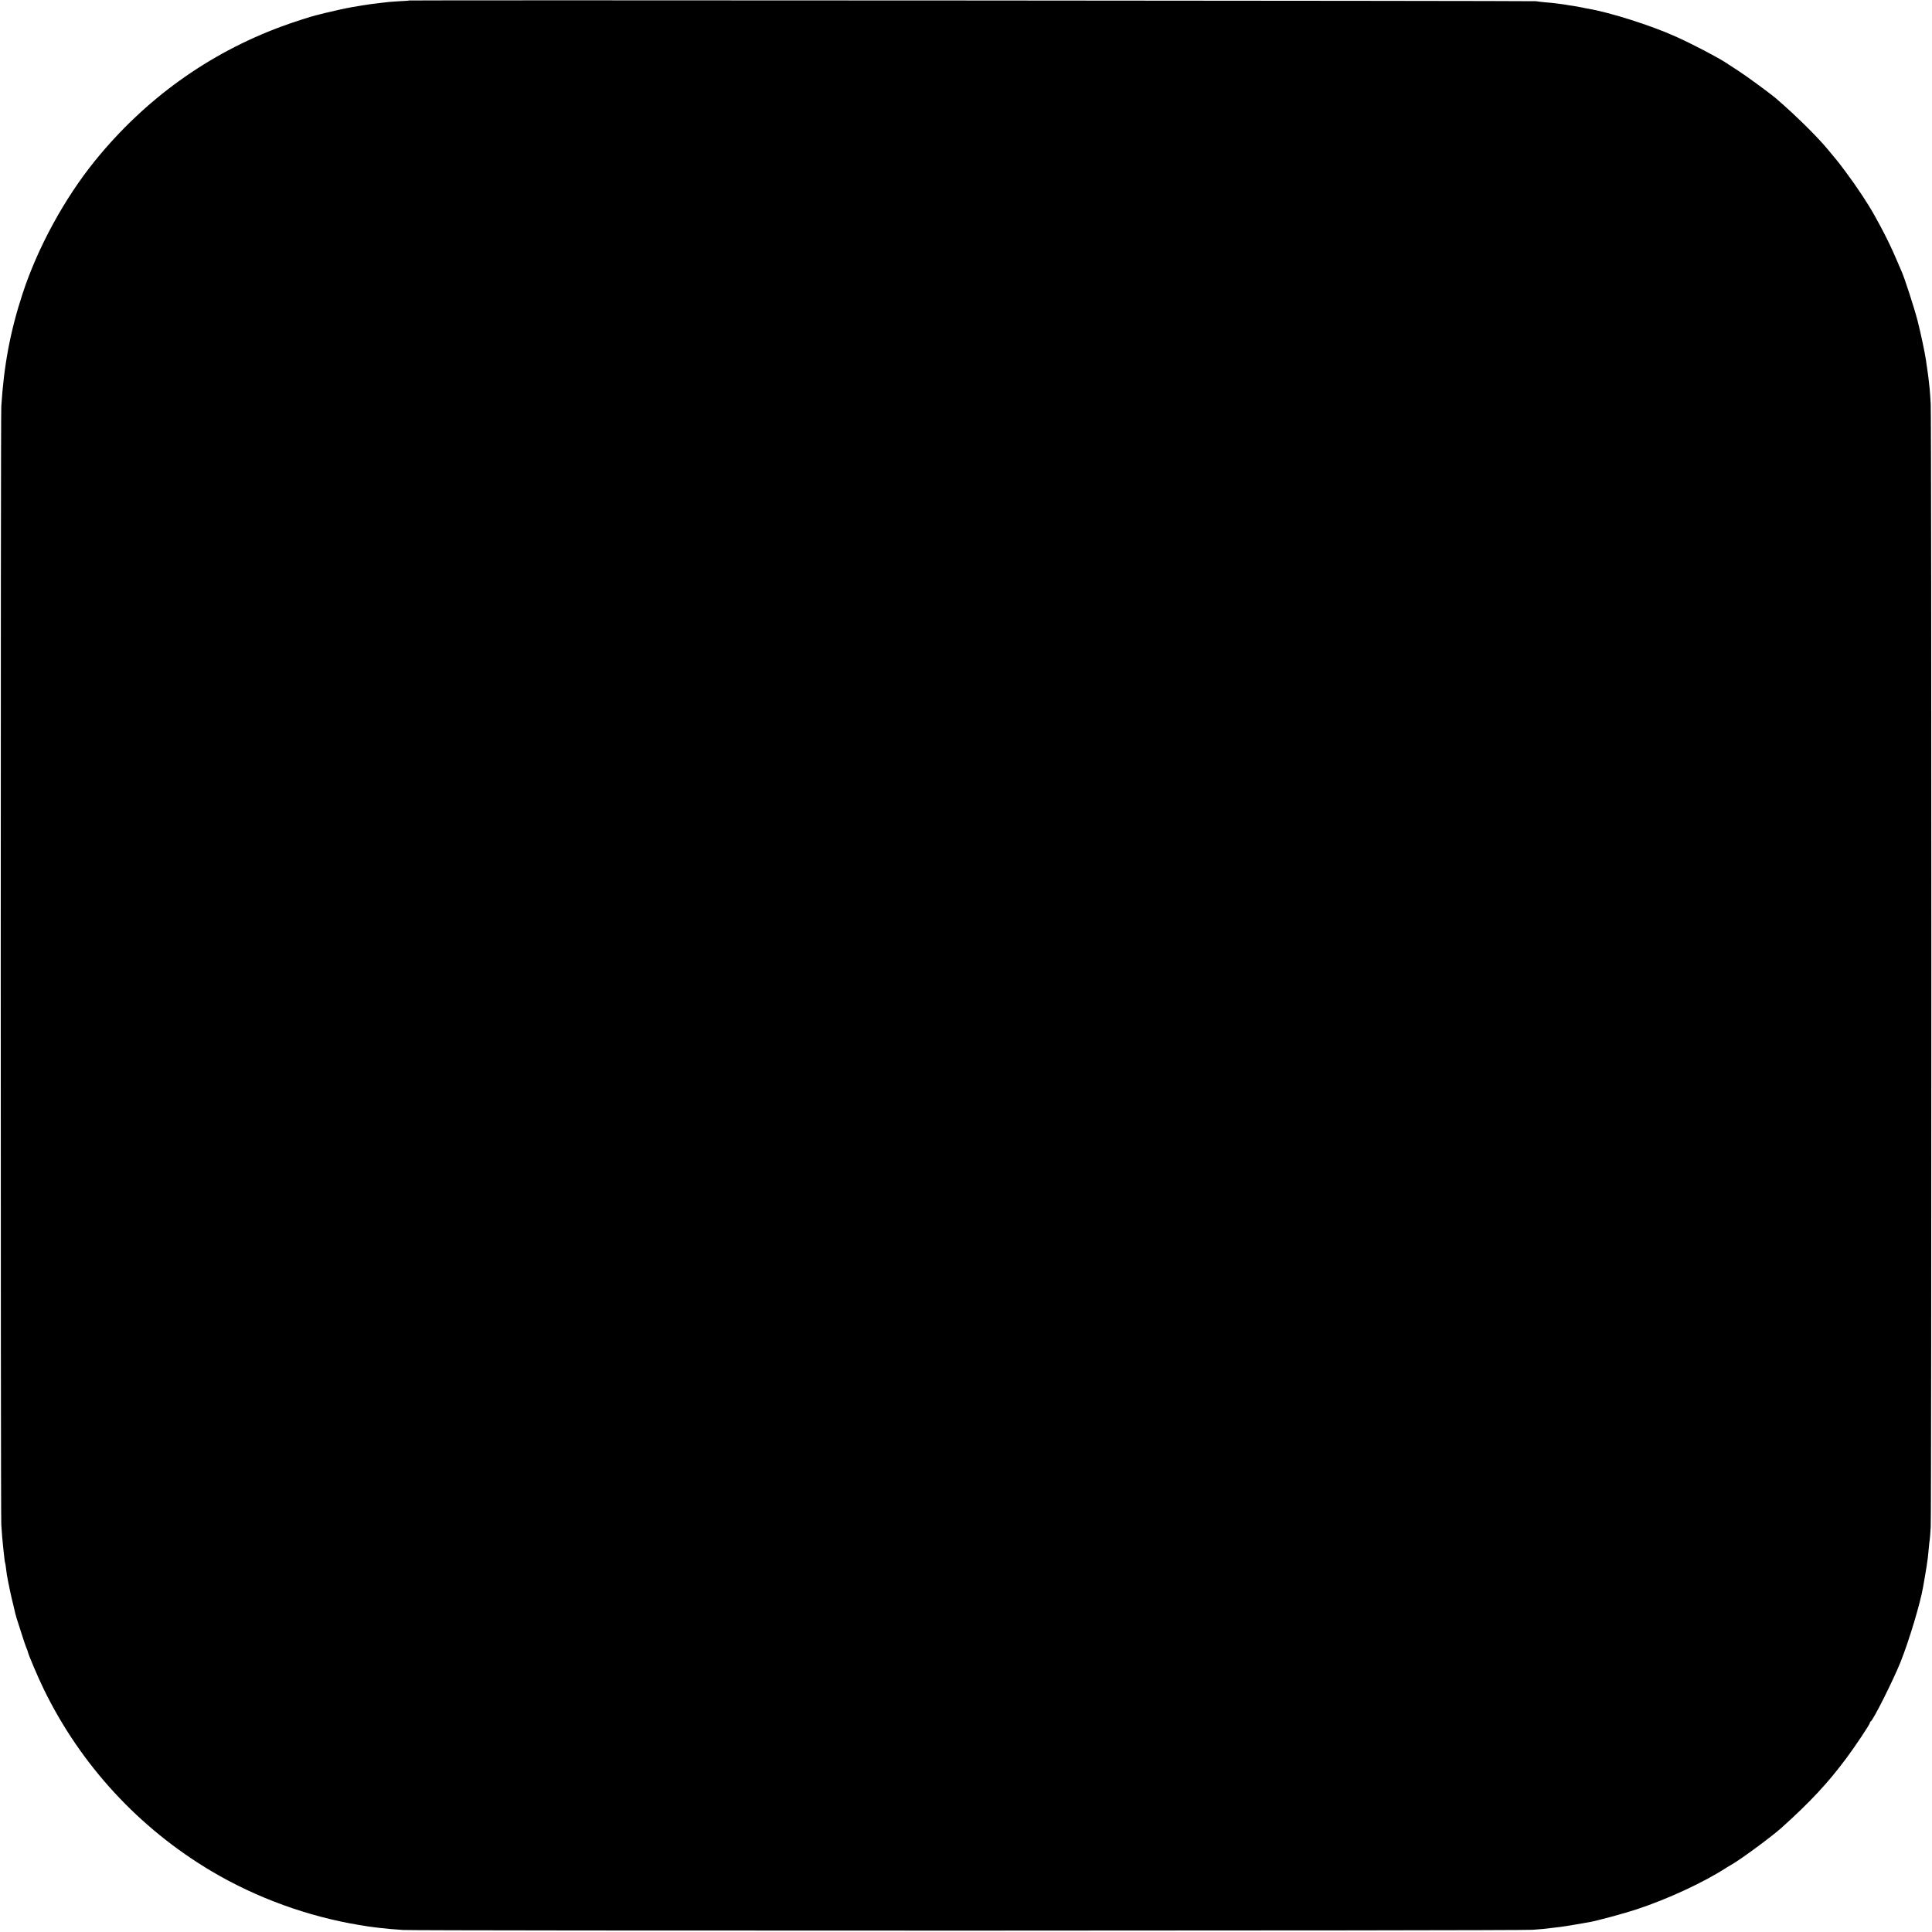 <?xml version="1.0" standalone="no"?>
<!DOCTYPE svg PUBLIC "-//W3C//DTD SVG 20010904//EN"
 "http://www.w3.org/TR/2001/REC-SVG-20010904/DTD/svg10.dtd">
<svg version="1.0" xmlns="http://www.w3.org/2000/svg"
 width="2085pt" height="2085pt" viewBox="0 0 2085 2085"
 preserveAspectRatio="xMidYMid meet">
<g transform="translate(0,2085) scale(0.1,-0.1)"
fill="#000000" stroke="none">
<path d="M4417 20845 c-1 -2 -55 -6 -120 -9 -65 -4 -126 -9 -135 -11 -9 -1
-46 -6 -82 -10 -36 -3 -105 -13 -155 -21 -49 -8 -103 -17 -120 -20 -52 -8
-216 -44 -300 -65 -44 -12 -87 -22 -95 -24 -55 -13 -248 -75 -375 -122 -789
-292 -1473 -785 -2010 -1448 -329 -406 -618 -936 -781 -1433 -132 -402 -202
-772 -230 -1217 -8 -122 -8 -11944 0 -12070 6 -100 13 -175 21 -250 2 -22 7
-67 11 -100 3 -33 8 -63 10 -66 2 -3 6 -28 9 -56 3 -27 8 -60 10 -74 3 -13 8
-37 10 -54 11 -59 35 -172 56 -255 11 -47 22 -93 24 -103 2 -10 9 -32 14 -50
6 -18 29 -90 52 -162 22 -71 47 -144 55 -162 8 -17 14 -34 14 -37 0 -19 110
-278 172 -405 399 -819 1029 -1502 1814 -1967 483 -286 1037 -487 1594 -579
88 -15 125 -20 210 -30 86 -10 145 -15 260 -23 157 -10 12059 -9 12190 2 102
7 129 10 215 21 22 2 60 7 85 10 25 3 99 15 165 26 66 12 133 23 149 26 73 12
384 96 506 137 335 110 723 290 968 448 15 10 40 24 55 33 101 57 435 303 543
400 307 276 500 482 699 750 95 127 255 367 255 383 0 6 3 12 8 14 26 11 242
442 323 643 93 234 214 637 243 810 3 17 12 68 20 115 14 79 23 138 31 200 2
14 6 59 10 100 3 41 8 82 10 90 2 8 7 71 11 140 9 168 9 11961 0 12120 -4 69
-9 145 -12 170 -5 58 -23 199 -28 225 -2 11 -7 43 -10 70 -13 90 -57 297 -92
435 -38 145 -143 469 -174 535 -5 11 -30 70 -56 130 -46 109 -119 260 -177
365 -16 30 -40 73 -52 95 -72 132 -200 325 -324 490 -66 89 -100 131 -191 239
-120 143 -344 363 -548 539 -70 60 -322 245 -417 306 -55 35 -112 72 -126 82
-83 56 -365 204 -544 284 -265 120 -710 261 -945 301 -14 2 -45 8 -70 14 -25
5 -65 12 -90 16 -25 3 -54 8 -65 10 -11 3 -40 7 -65 10 -25 3 -56 7 -70 9 -14
2 -60 7 -103 10 -43 4 -88 9 -100 12 -19 5 -12153 13 -12160 8z"/>
</g>
</svg>
